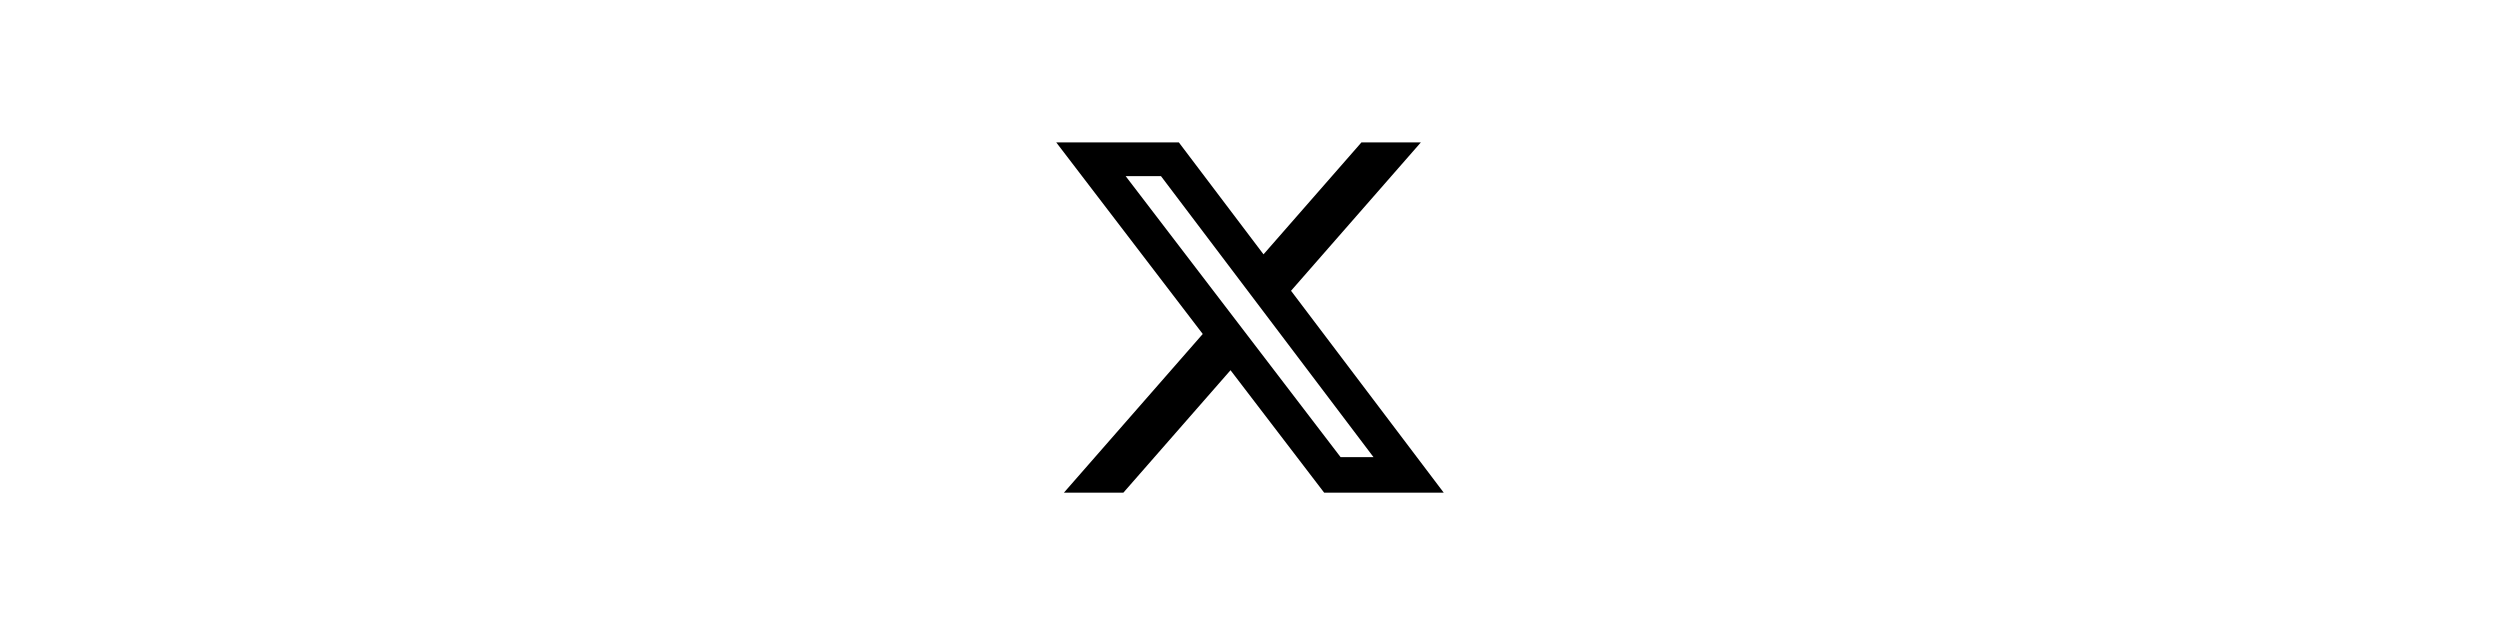 <svg width="240" height="61" viewBox="0 0 240 61" fill="none" xmlns="http://www.w3.org/2000/svg">
<g clip-path="url(#clip0_11291_9832)">
<path d="M130.697 13.672H136.401L123.939 27.915L138.599 47.296H127.12L118.13 35.541L107.843 47.296H102.135L115.464 32.062L101.4 13.672H113.171L121.297 24.416L130.697 13.672ZM128.695 43.882H131.855L111.453 16.907H108.061L128.695 43.882Z" fill="black"/>
</g>
<defs>
<clipPath id="clip0_11291_9832">
<rect width="37.199" height="33.628" fill="white" transform="translate(101.4 13.67)"/>
</clipPath>
</defs>
</svg>
